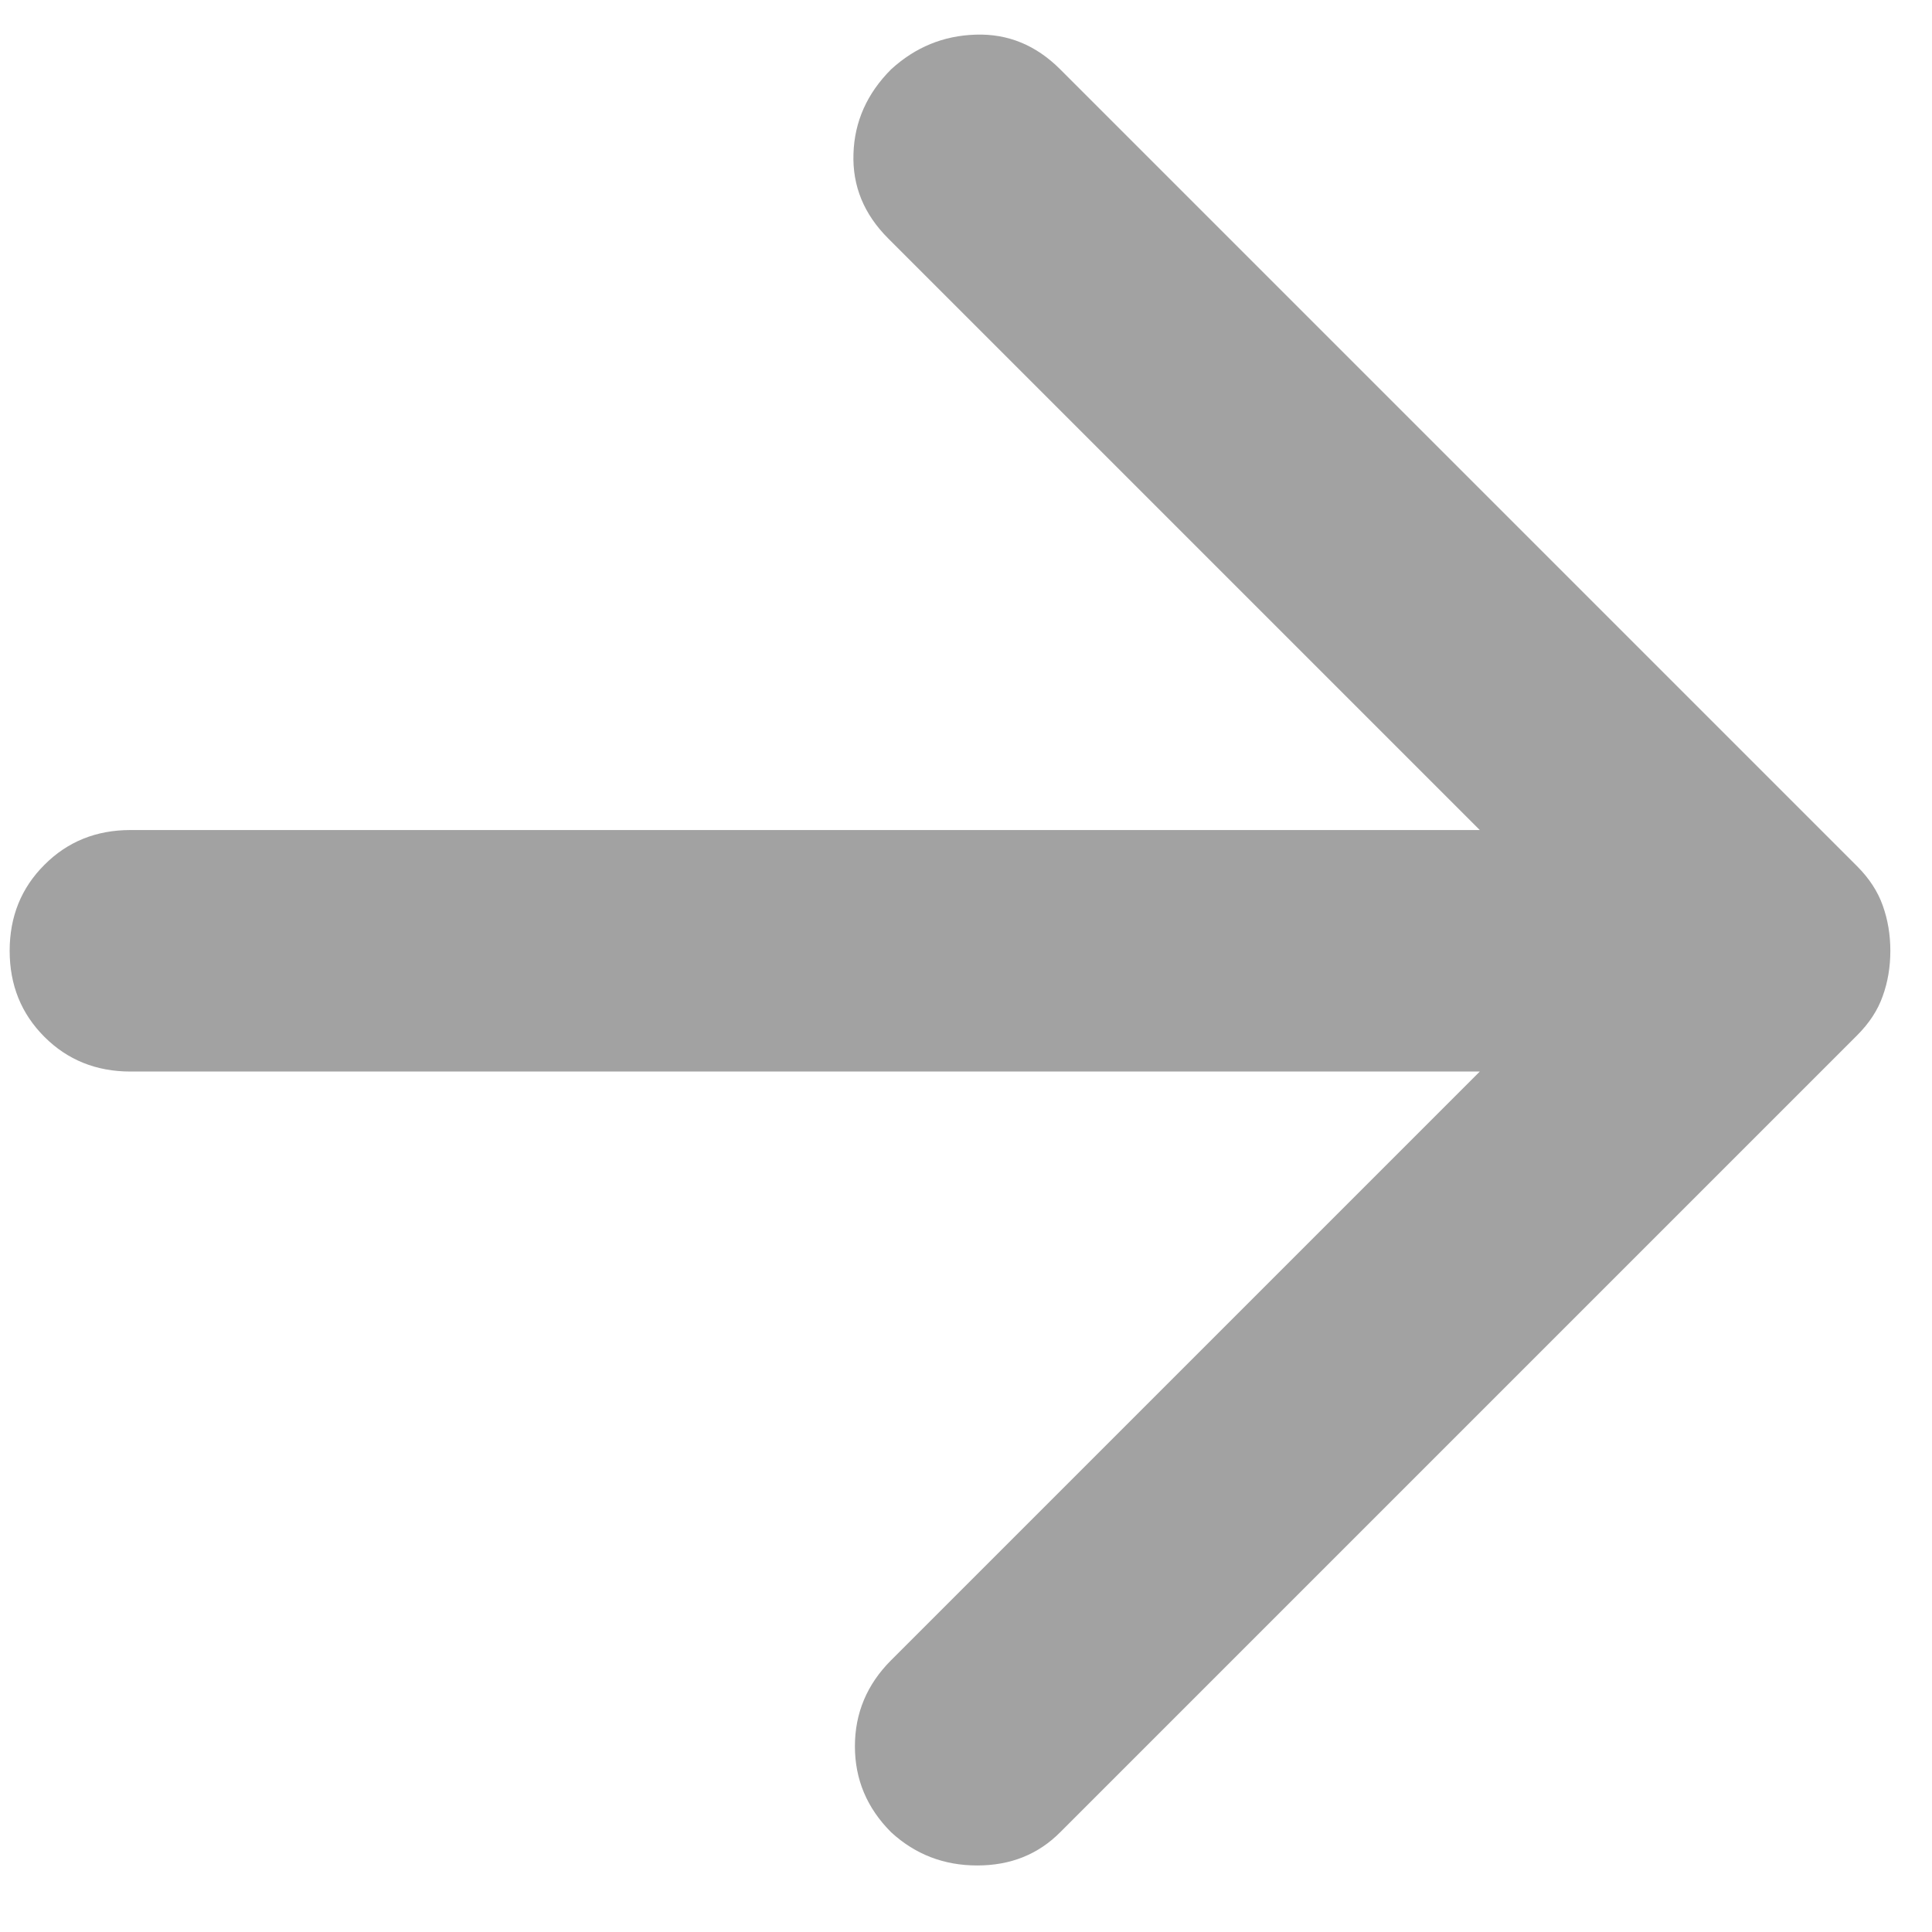 <svg width="16" height="16" viewBox="0 0 16 16" fill="none" xmlns="http://www.w3.org/2000/svg">
<path d="M12.255 6.874L7.355 1.974C7.155 1.774 7.059 1.541 7.068 1.274C7.076 1.008 7.18 0.774 7.38 0.574C7.58 0.391 7.813 0.295 8.08 0.287C8.347 0.278 8.58 0.374 8.78 0.574L15.38 7.174C15.48 7.274 15.551 7.383 15.592 7.499C15.634 7.616 15.655 7.741 15.655 7.874C15.655 8.008 15.634 8.133 15.592 8.249C15.551 8.366 15.48 8.474 15.38 8.574L8.78 15.174C8.597 15.358 8.368 15.449 8.093 15.449C7.818 15.449 7.58 15.358 7.38 15.174C7.18 14.974 7.08 14.737 7.08 14.462C7.08 14.187 7.18 13.949 7.38 13.749L12.255 8.874L1.08 8.874C0.797 8.874 0.559 8.778 0.368 8.587C0.176 8.395 0.08 8.158 0.08 7.874C0.08 7.591 0.176 7.353 0.368 7.162C0.559 6.97 0.797 6.874 1.08 6.874L12.255 6.874Z" fill="#A2A2A2"/>
</svg>

